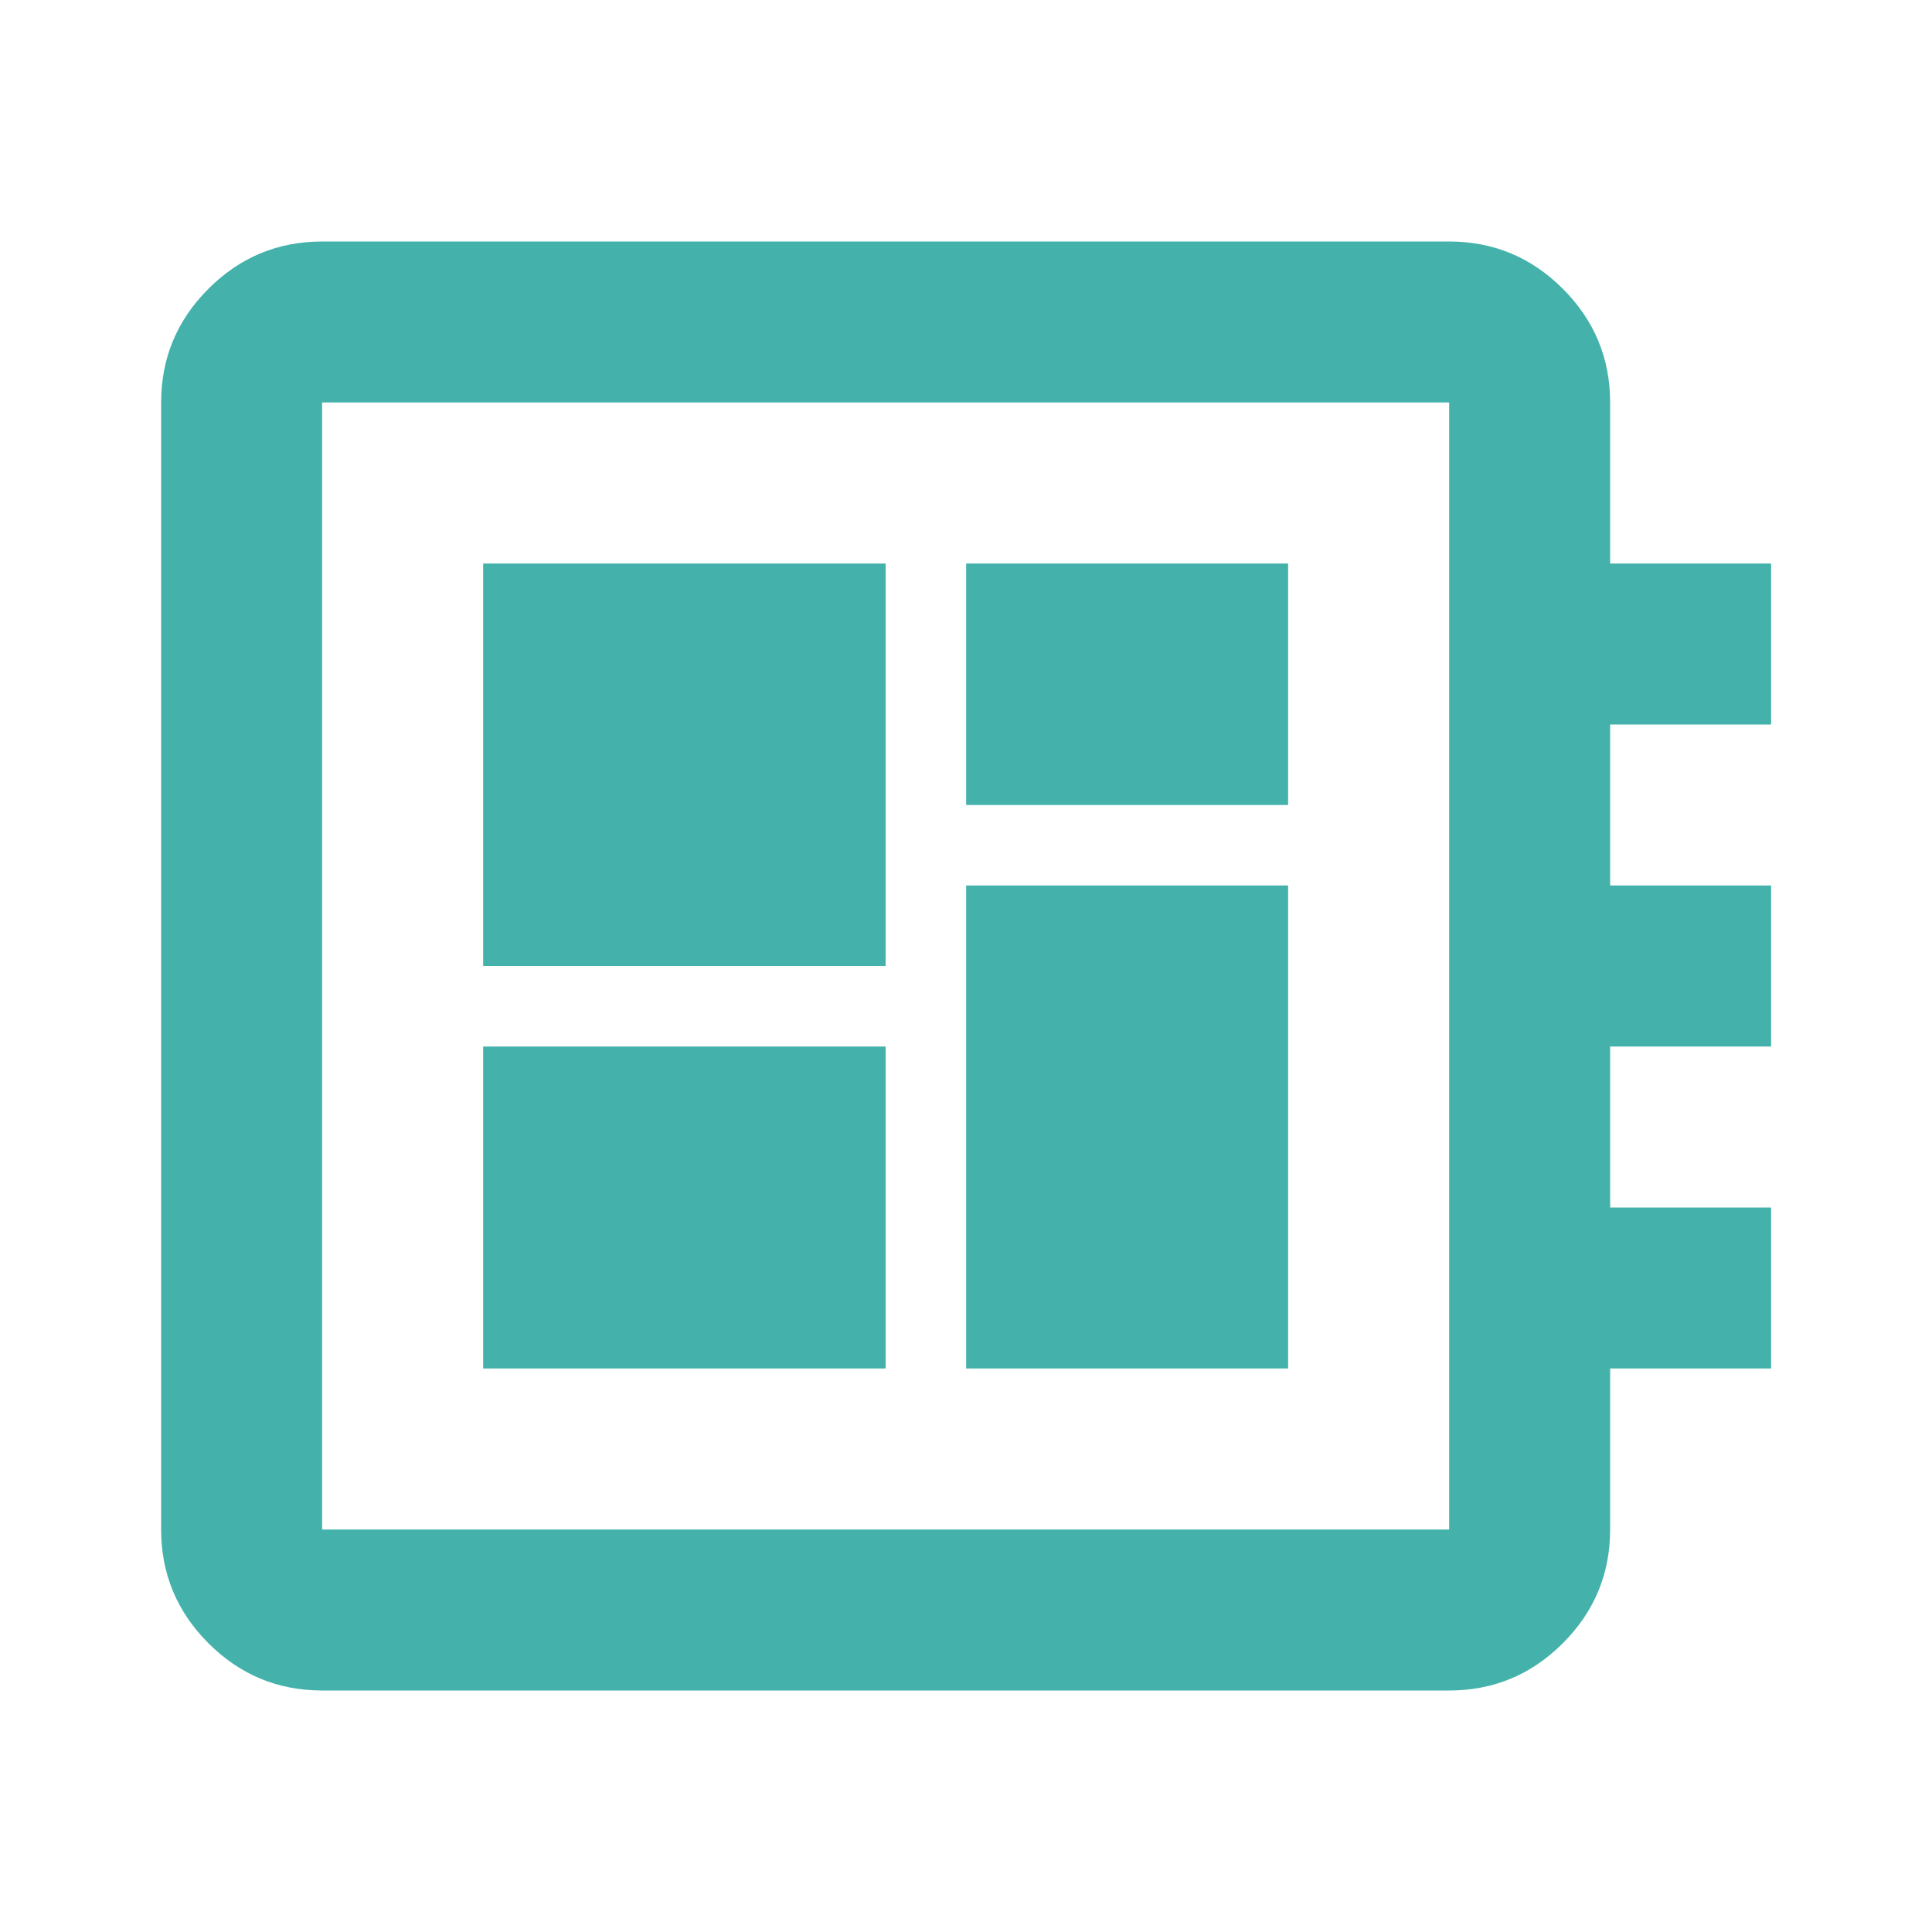 <svg width="40" height="40" viewBox="0 0 40 40" fill="none" xmlns="http://www.w3.org/2000/svg">
<mask id="mask0_15165_15277" style="mask-type:alpha" maskUnits="userSpaceOnUse" x="0" y="0" width="40" height="40">
<rect width="40" height="40" fill="#D9D9D9"/>
</mask>
<g mask="url(#mask0_15165_15277)">
<path d="M6.669 35C5.753 35 4.968 34.674 4.315 34.021C3.662 33.368 3.336 32.583 3.336 31.667V8.333C3.336 7.417 3.662 6.632 4.315 5.979C4.968 5.326 5.753 5 6.669 5H30.003C30.919 5 31.704 5.326 32.357 5.979C33.01 6.632 33.336 7.417 33.336 8.333V11.667H36.669V15H33.336V18.333H36.669V21.667H33.336V25H36.669V28.333H33.336V31.667C33.336 32.583 33.01 33.368 32.357 34.021C31.704 34.674 30.919 35 30.003 35H6.669ZM6.669 31.667H30.003V8.333H6.669V31.667ZM10.003 28.333H18.336V21.667H10.003V28.333ZM20.003 16.667H26.669V11.667H20.003V16.667ZM10.003 20H18.336V11.667H10.003V20ZM20.003 28.333H26.669V18.333H20.003V28.333Z" fill="#44B2AB"/>
</g>
</svg>
